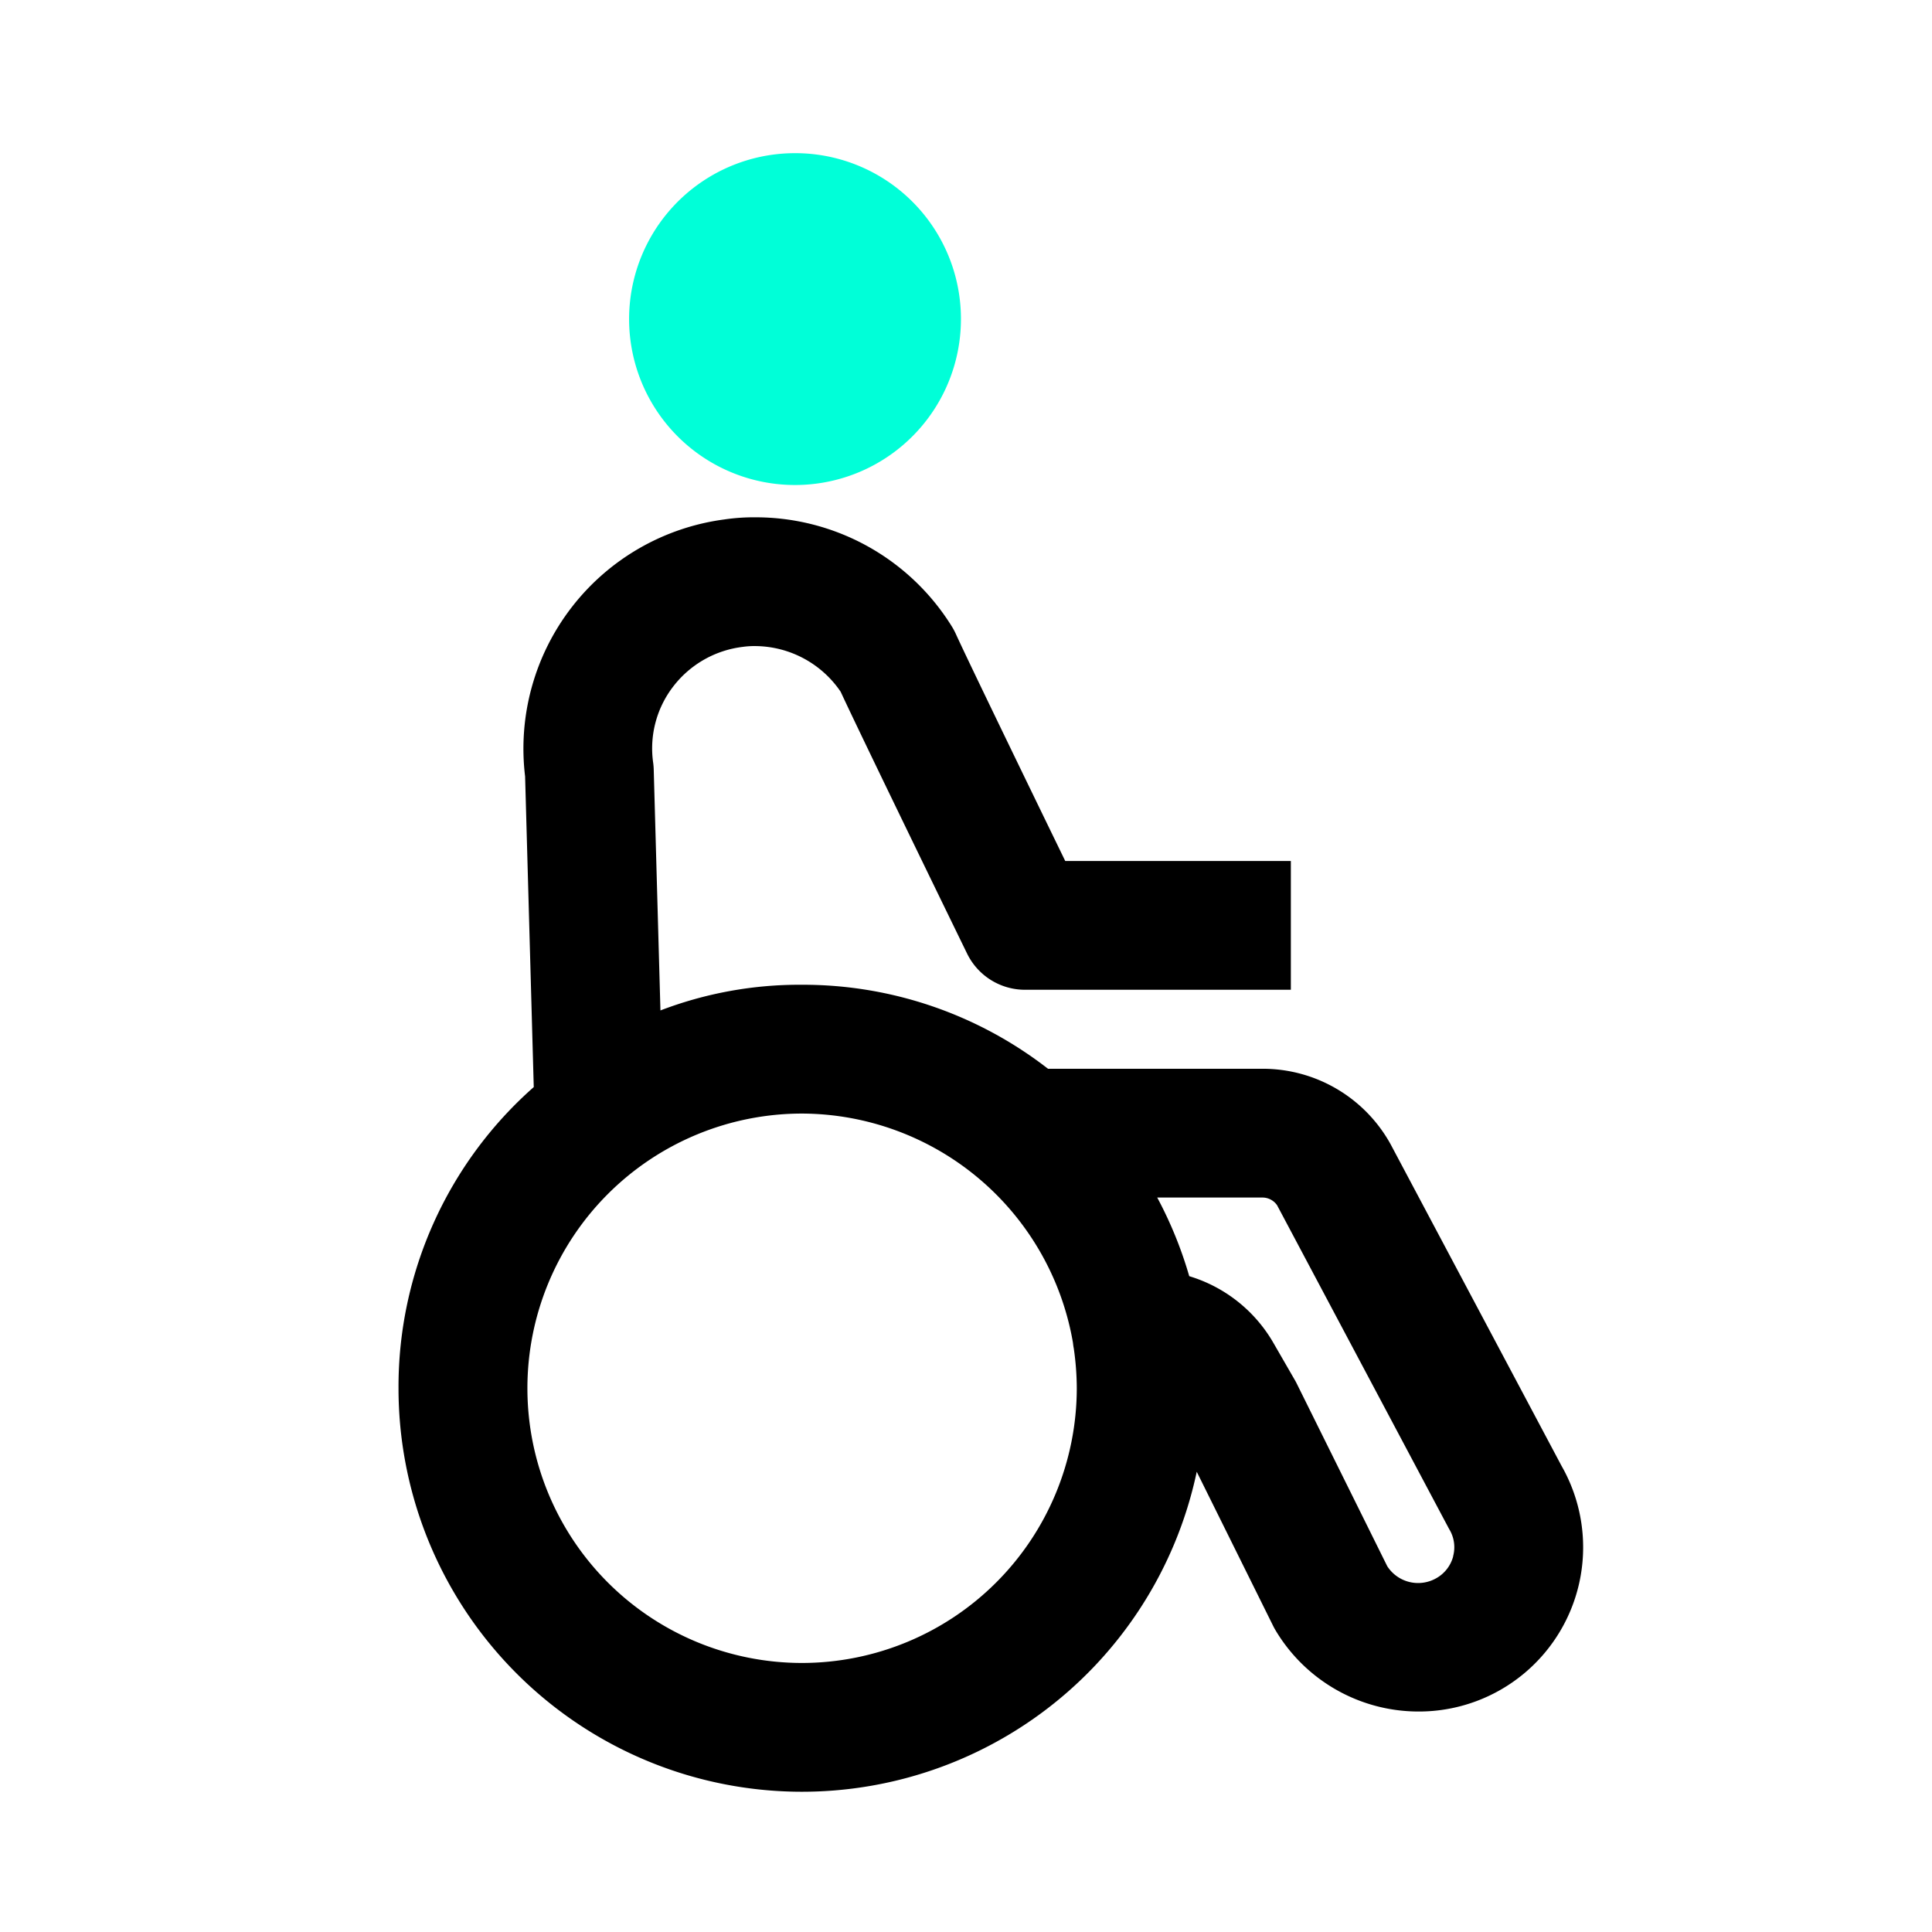 <svg id="icon_care" xmlns="http://www.w3.org/2000/svg" xmlns:xlink="http://www.w3.org/1999/xlink" width="100" height="100" viewBox="0 0 100 100">
  <defs>
    <clipPath id="clip-path">
      <rect id="長方形_26073" data-name="長方形 26073" width="100" height="100" fill="none"/>
    </clipPath>
  </defs>
  <g id="グループ_39644" data-name="グループ 39644" clip-path="url(#clip-path)">
    <path id="パス_31553" data-name="パス 31553" d="M56.25,18.091a8.588,8.588,0,1,1-8.577-8.577,8.576,8.576,0,0,1,8.577,8.577" transform="translate(-6.512 -1.586)" fill="#00ffd8"/>
    <path id="パス_31554" data-name="パス 31554" d="M84.953,81.23,76.107,64.585a7.561,7.561,0,0,0-6.658-3.911H58.371a20.662,20.662,0,0,0-12.727-4.348,20.128,20.128,0,0,0-7.333,1.329l-.347-12.462a3.35,3.35,0,0,0-.03-.365A5.248,5.248,0,0,1,38.964,40.9a5.341,5.341,0,0,1,3.611-2.063,4.164,4.164,0,0,1,.649-.041,5.386,5.386,0,0,1,4.414,2.361c1.182,2.547,6.319,13.092,6.545,13.554a3.332,3.332,0,0,0,3,1.874H70.941V49.921H59.264c-1.642-3.378-4.992-10.278-5.665-11.757a3.48,3.48,0,0,0-.211-.393,11.949,11.949,0,0,0-10.164-5.64,10.423,10.423,0,0,0-1.61.111,11.967,11.967,0,0,0-10.308,13.3l.448,16.08a20.684,20.684,0,0,0-7,15.584,20.884,20.884,0,0,0,41.316,4.327l3.955,7.979c.037.074.076.147.118.217a8.62,8.62,0,0,0,7.421,4.214A8.5,8.5,0,0,0,84.953,81.23M45.644,91.43a14.218,14.218,0,1,1,0-28.437,14.282,14.282,0,0,1,14.017,11.85c.013.1.021.195.042.289a14.551,14.551,0,0,1,.158,2.079A14.234,14.234,0,0,1,45.644,91.43m33.7-5.521a1.83,1.83,0,0,1-.863,1.127,1.9,1.9,0,0,1-2.551-.616l-4.688-9.459c-.031-.063-.064-.124-.1-.185l-1.087-1.884a7.538,7.538,0,0,0-4.373-3.482,20.914,20.914,0,0,0-1.657-4.07h5.417a.92.92,0,0,1,.788.4l8.857,16.669c.022.042.045.082.068.123a1.788,1.788,0,0,1,.185,1.372" transform="translate(-4.127 -5.355)"/>
  </g>
</svg>

